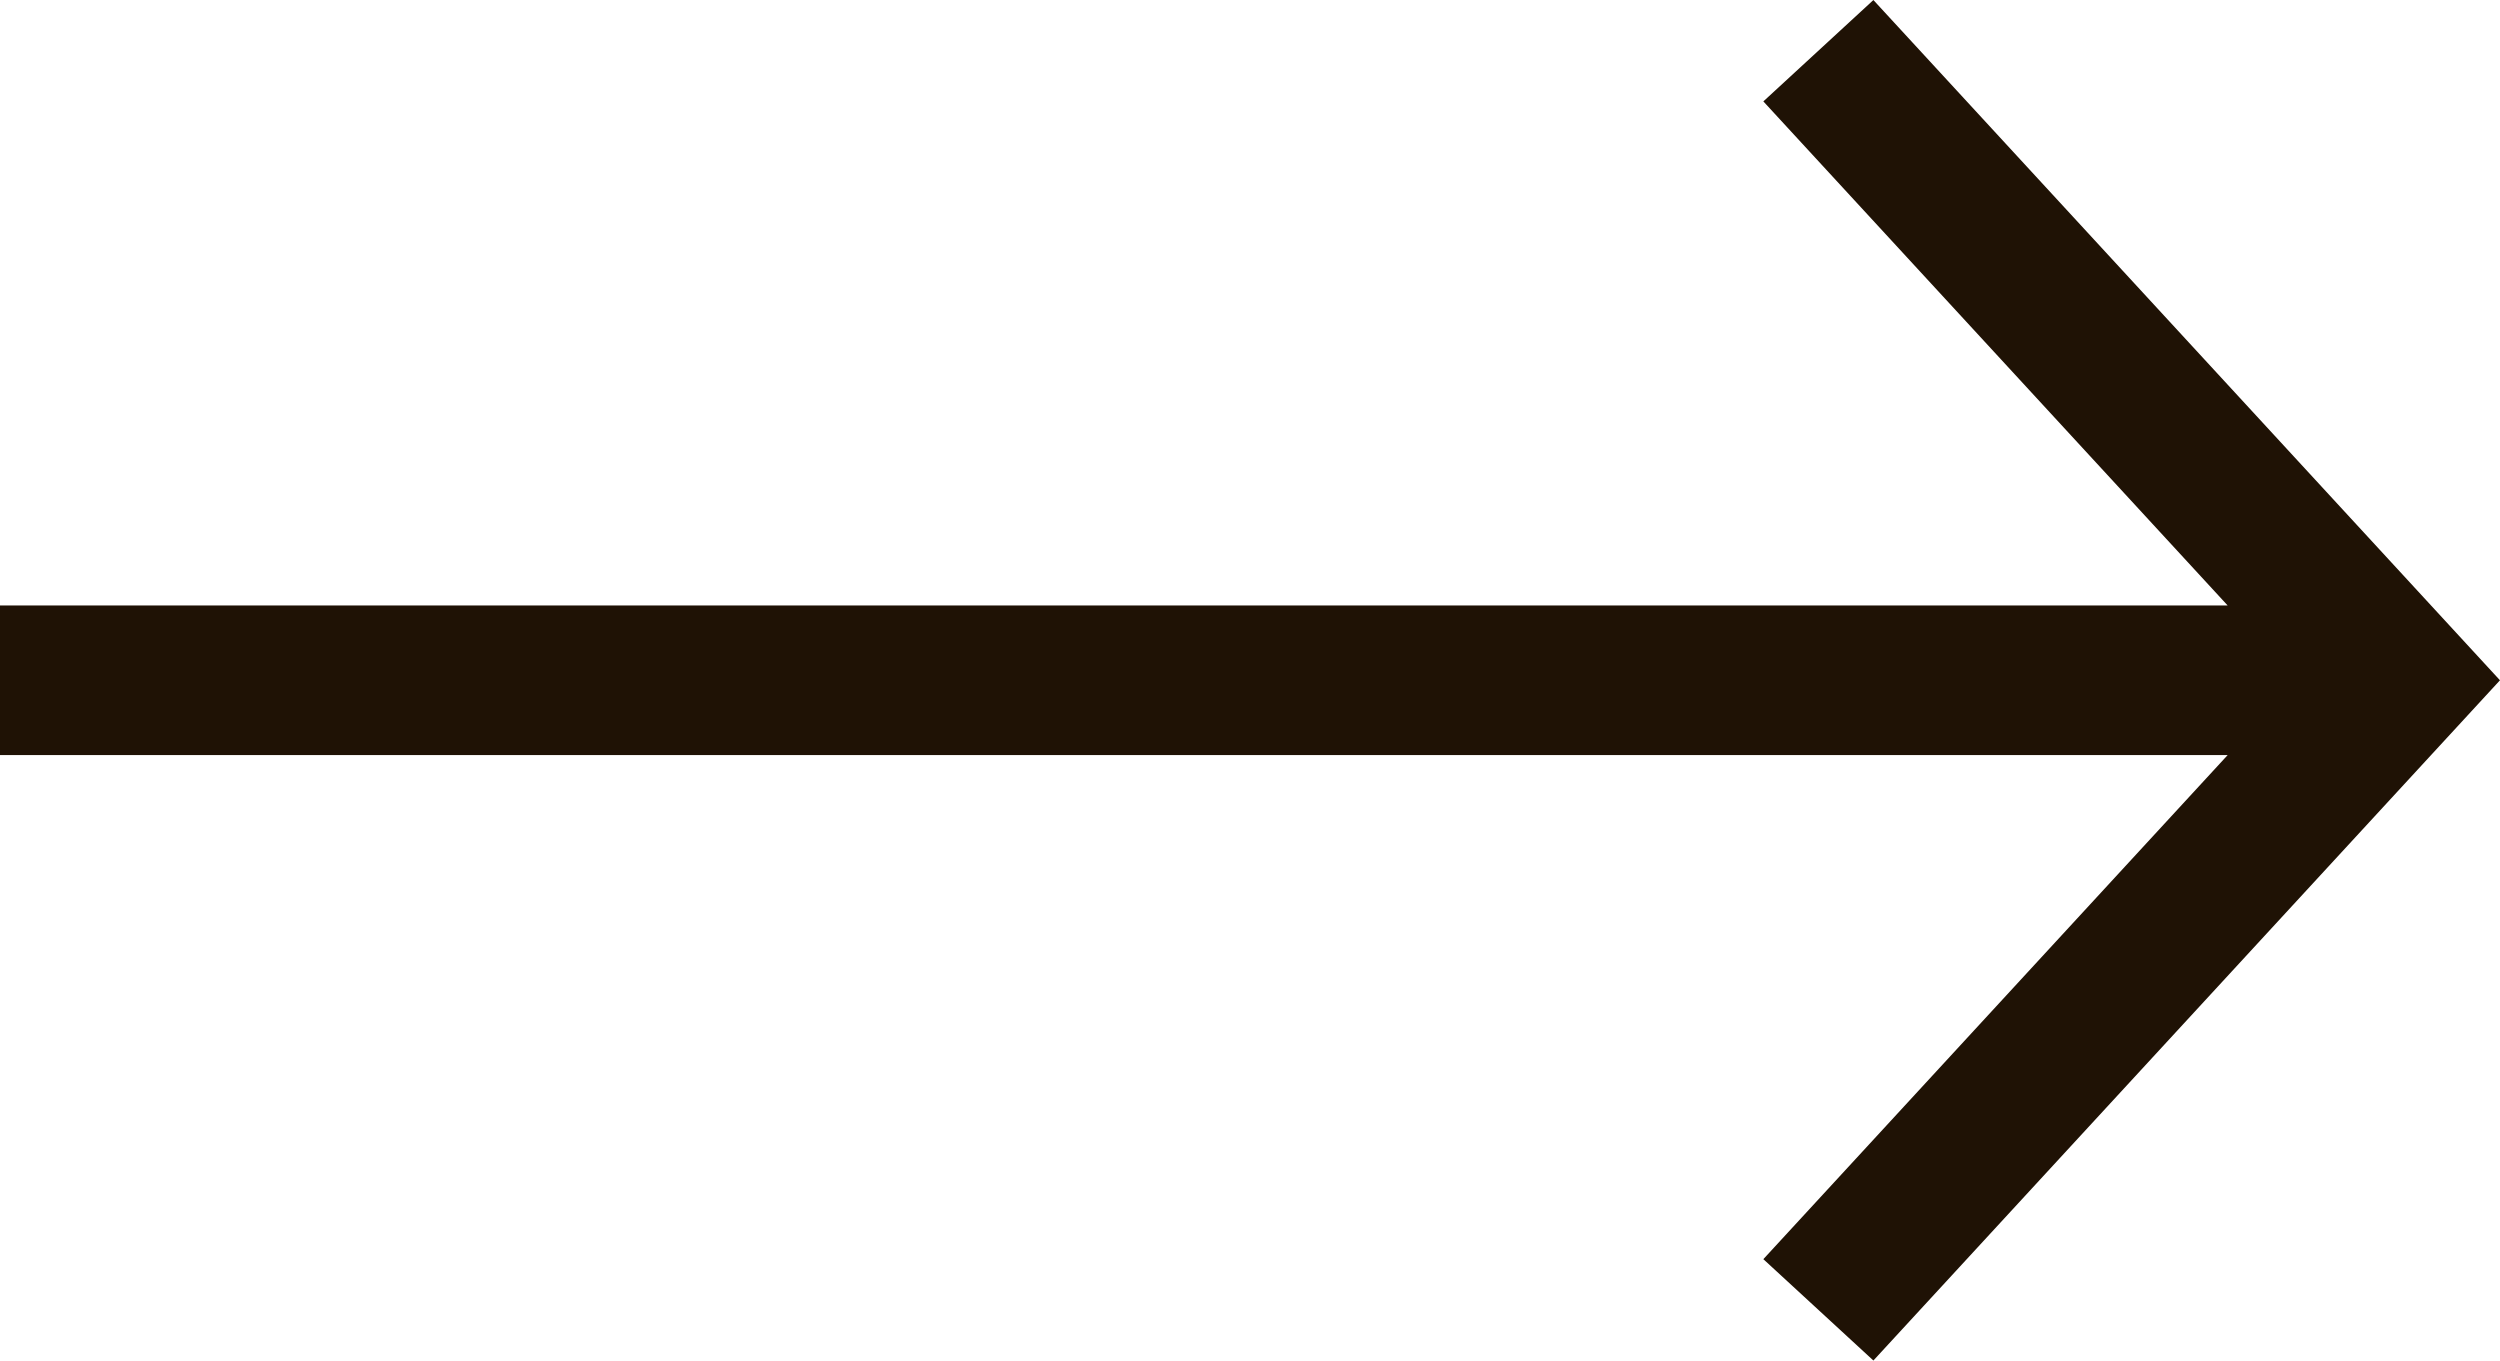 <svg viewBox="0 0 16.71 9.094" height="9.094" width="16.71" xmlns="http://www.w3.org/2000/svg">
  <path stroke-width="1" stroke="#1f1205" fill="none" transform="translate(-26 -7.161)" d="M38.154,7.5l3.876,4.208-3.876,4.208m3.876-4.208H26" data-name="Icon akar-arrow-left" id="Icon_akar-arrow-left"></path>
</svg>
